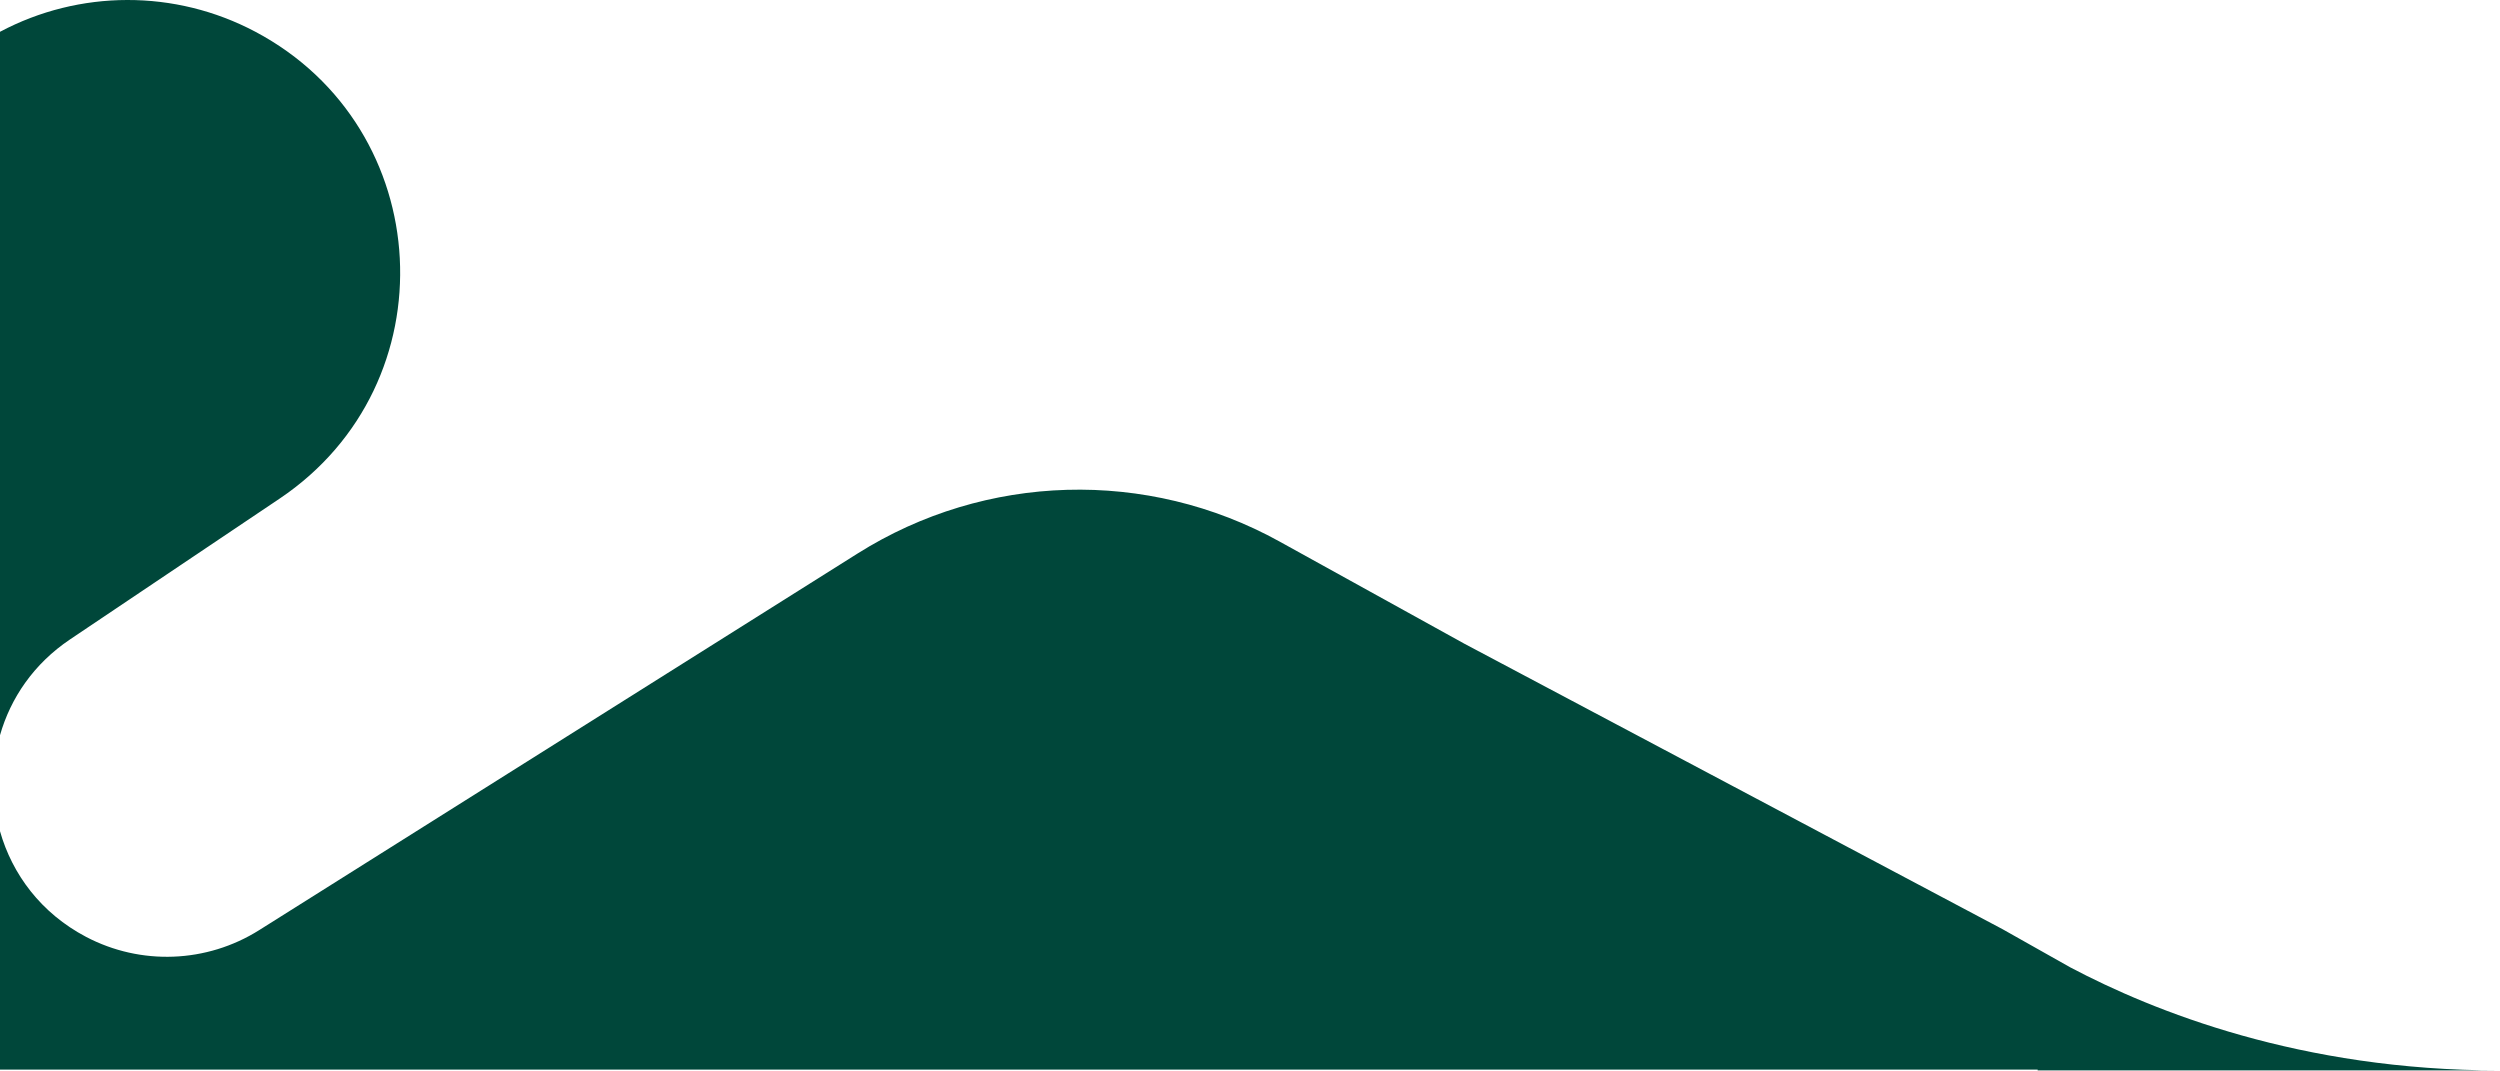 <svg width="1587" height="680" viewBox="0 0 1587 680" fill="none" xmlns="http://www.w3.org/2000/svg">
<path d="M812.173 343.716C728.226 297.303 625.681 300.211 544.499 351.304L164.518 590.454C131.263 611.383 89.374 613.004 54.602 594.707C26.067 579.692 7.743 554.992 0 527.659V678.999H1293.5V679.5H1586.5C1460.43 679.5 1366.96 641.942 1314.22 614.082L1271.27 589.876C1268.92 588.564 1266.56 587.311 1264.19 586.118L929.543 408.606L812.173 343.716Z" fill="#00473A"/>
<path d="M162.092 20.148C111.058 -6.91 50.308 -6.532 0 20.181V466.72C6.716 443.116 21.459 421.341 44.475 405.879L177.52 316.502C286.007 243.621 277.56 81.371 162.092 20.148Z" fill="#00473A"/>
</svg>
